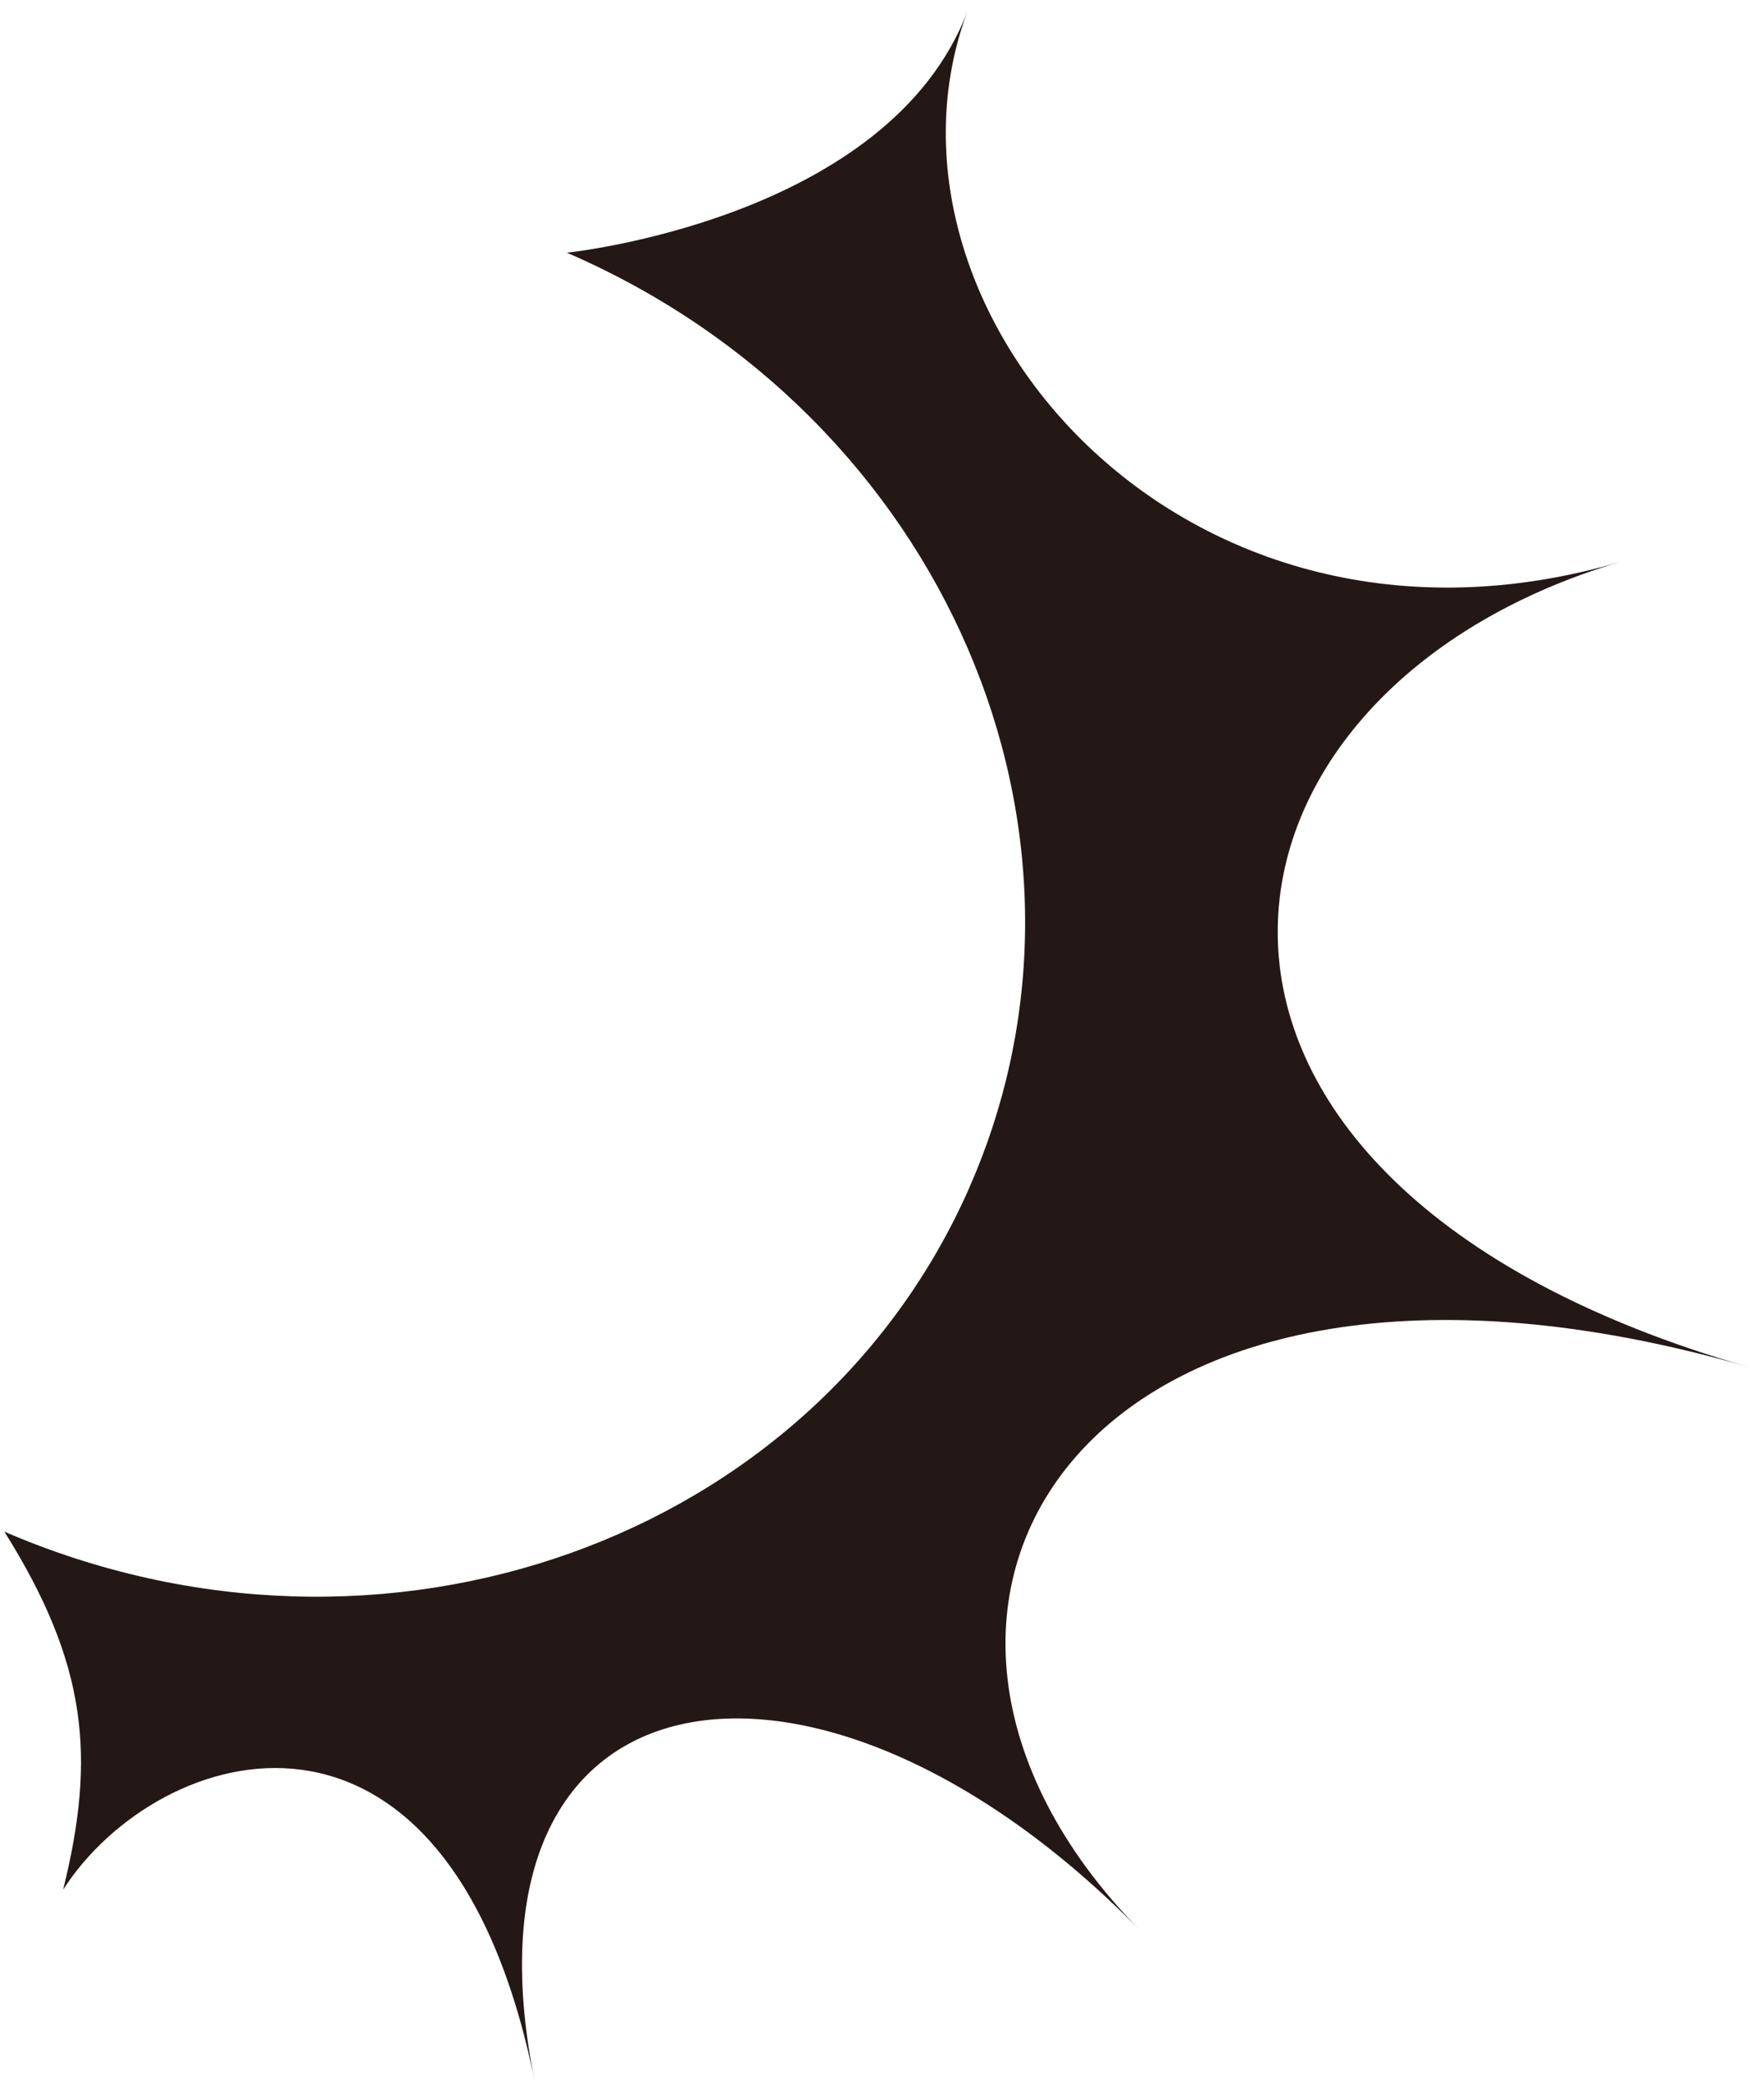 <svg fill="none" height="110" viewBox="0 0 93 110" width="93" xmlns="http://www.w3.org/2000/svg"><path d="m51.106 62.591c8.188-18.613-1.314-40.676-21.222-49.272 0 0 16.992-1.741 21.138-12.766-5.853 15.57 11.203 35.902 34.44 29.05-23.237 6.852-27.225 32.666 6.689 42.437-34.722-10.003-48.878 12.535-32.083 29.668-16.795-17.133-36.442-14.512-31.878 7.995-4.563-22.507-19.845-17.908-24.861-10.104 1.728-6.979 1.289-11.881-3.1-18.87 19.909 8.596 42.688.482 50.88-18.139z" fill="#231815"/></svg>